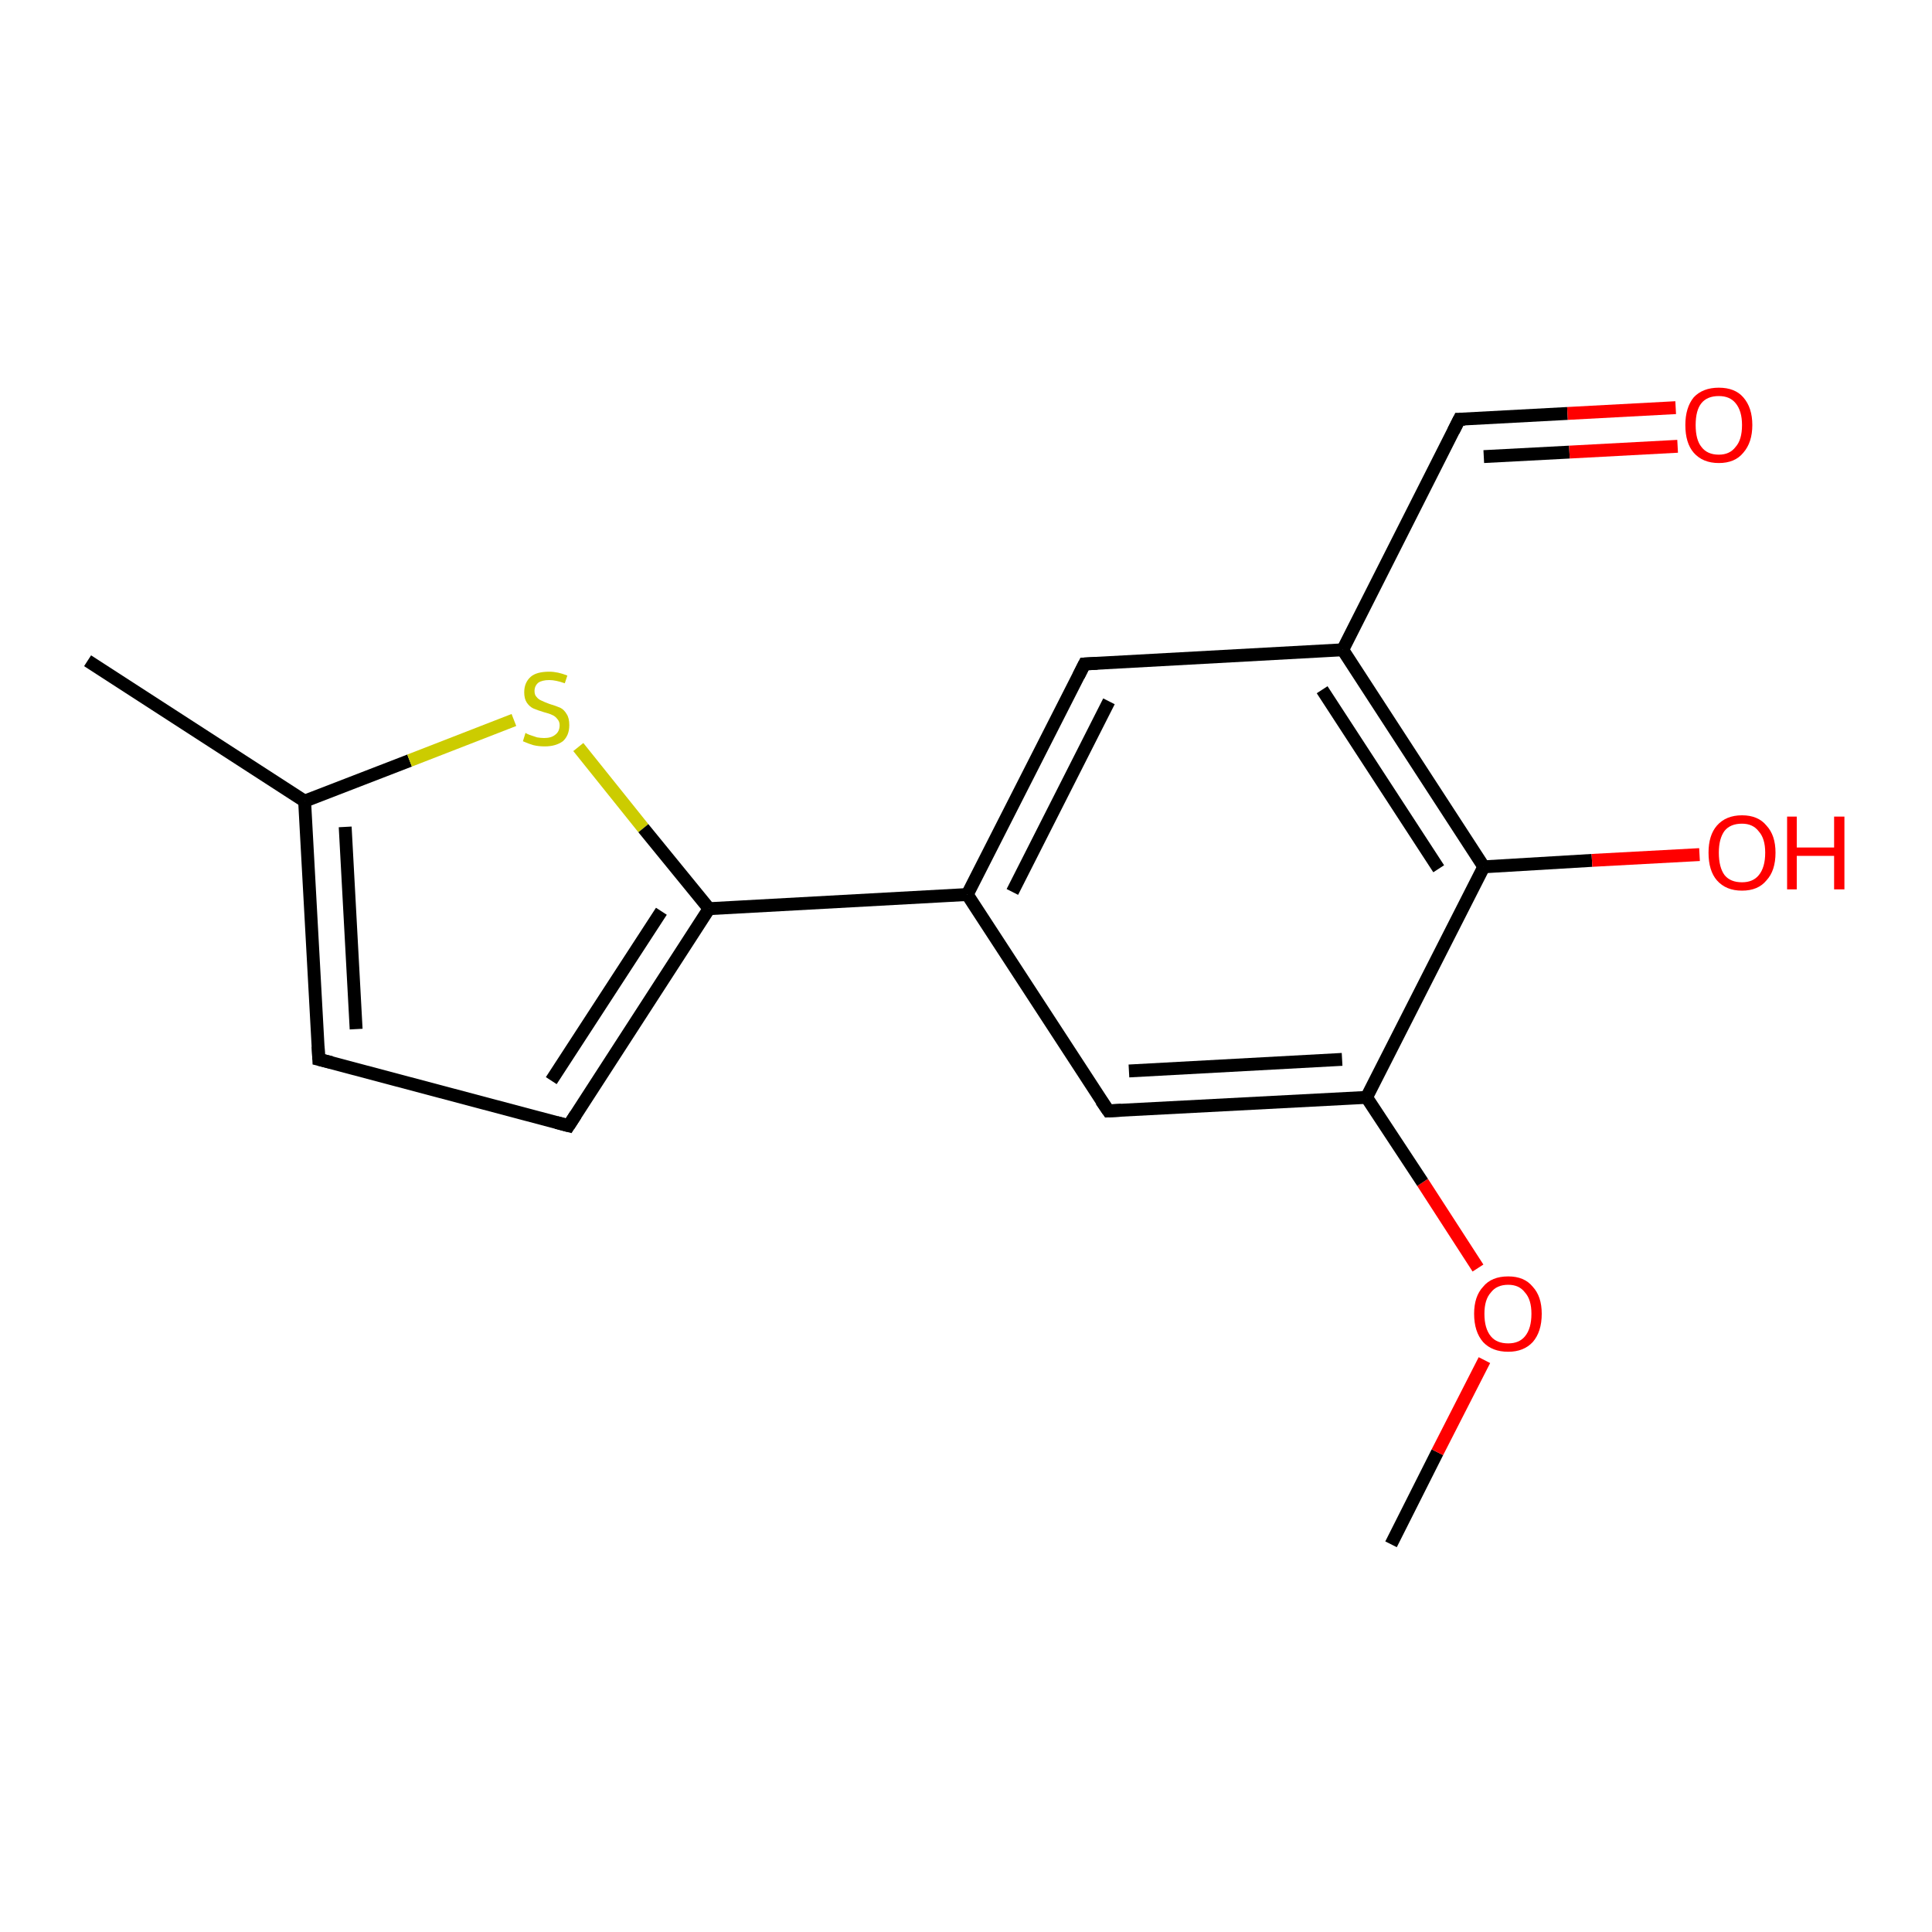 <?xml version='1.0' encoding='iso-8859-1'?>
<svg version='1.1' baseProfile='full'
              xmlns='http://www.w3.org/2000/svg'
                      xmlns:rdkit='http://www.rdkit.org/xml'
                      xmlns:xlink='http://www.w3.org/1999/xlink'
                  xml:space='preserve'
width='300px' height='300px' viewBox='0 0 300 300'>
<!-- END OF HEADER -->
<rect style='opacity:1.0;fill:#FFFFFF;stroke:none' width='300.0' height='300.0' x='0.0' y='0.0'> </rect>
<path class='bond-0 atom-0 atom-1' d='M 216.0,239.8 L 223.2,225.5' style='fill:none;fill-rule:evenodd;stroke:#000000;stroke-width:2.0px;stroke-linecap:butt;stroke-linejoin:miter;stroke-opacity:1' />
<path class='bond-0 atom-0 atom-1' d='M 223.2,225.5 L 230.5,211.2' style='fill:none;fill-rule:evenodd;stroke:#FF0000;stroke-width:2.0px;stroke-linecap:butt;stroke-linejoin:miter;stroke-opacity:1' />
<path class='bond-1 atom-1 atom-2' d='M 229.5,196.9 L 220.9,183.6' style='fill:none;fill-rule:evenodd;stroke:#FF0000;stroke-width:2.0px;stroke-linecap:butt;stroke-linejoin:miter;stroke-opacity:1' />
<path class='bond-1 atom-1 atom-2' d='M 220.9,183.6 L 212.2,170.4' style='fill:none;fill-rule:evenodd;stroke:#000000;stroke-width:2.0px;stroke-linecap:butt;stroke-linejoin:miter;stroke-opacity:1' />
<path class='bond-2 atom-2 atom-3' d='M 212.2,170.4 L 172.1,172.5' style='fill:none;fill-rule:evenodd;stroke:#000000;stroke-width:2.0px;stroke-linecap:butt;stroke-linejoin:miter;stroke-opacity:1' />
<path class='bond-2 atom-2 atom-3' d='M 208.4,164.5 L 175.3,166.3' style='fill:none;fill-rule:evenodd;stroke:#000000;stroke-width:2.0px;stroke-linecap:butt;stroke-linejoin:miter;stroke-opacity:1' />
<path class='bond-3 atom-3 atom-4' d='M 172.1,172.5 L 150.2,138.9' style='fill:none;fill-rule:evenodd;stroke:#000000;stroke-width:2.0px;stroke-linecap:butt;stroke-linejoin:miter;stroke-opacity:1' />
<path class='bond-4 atom-4 atom-5' d='M 150.2,138.9 L 168.4,103.1' style='fill:none;fill-rule:evenodd;stroke:#000000;stroke-width:2.0px;stroke-linecap:butt;stroke-linejoin:miter;stroke-opacity:1' />
<path class='bond-4 atom-4 atom-5' d='M 157.2,138.5 L 172.2,108.9' style='fill:none;fill-rule:evenodd;stroke:#000000;stroke-width:2.0px;stroke-linecap:butt;stroke-linejoin:miter;stroke-opacity:1' />
<path class='bond-5 atom-5 atom-6' d='M 168.4,103.1 L 208.5,100.9' style='fill:none;fill-rule:evenodd;stroke:#000000;stroke-width:2.0px;stroke-linecap:butt;stroke-linejoin:miter;stroke-opacity:1' />
<path class='bond-6 atom-6 atom-7' d='M 208.5,100.9 L 226.6,65.1' style='fill:none;fill-rule:evenodd;stroke:#000000;stroke-width:2.0px;stroke-linecap:butt;stroke-linejoin:miter;stroke-opacity:1' />
<path class='bond-7 atom-7 atom-8' d='M 226.6,65.1 L 243.4,64.2' style='fill:none;fill-rule:evenodd;stroke:#000000;stroke-width:2.0px;stroke-linecap:butt;stroke-linejoin:miter;stroke-opacity:1' />
<path class='bond-7 atom-7 atom-8' d='M 243.4,64.2 L 260.2,63.3' style='fill:none;fill-rule:evenodd;stroke:#FF0000;stroke-width:2.0px;stroke-linecap:butt;stroke-linejoin:miter;stroke-opacity:1' />
<path class='bond-7 atom-7 atom-8' d='M 230.4,70.9 L 243.7,70.2' style='fill:none;fill-rule:evenodd;stroke:#000000;stroke-width:2.0px;stroke-linecap:butt;stroke-linejoin:miter;stroke-opacity:1' />
<path class='bond-7 atom-7 atom-8' d='M 243.7,70.2 L 260.5,69.3' style='fill:none;fill-rule:evenodd;stroke:#FF0000;stroke-width:2.0px;stroke-linecap:butt;stroke-linejoin:miter;stroke-opacity:1' />
<path class='bond-8 atom-6 atom-9' d='M 208.5,100.9 L 230.4,134.6' style='fill:none;fill-rule:evenodd;stroke:#000000;stroke-width:2.0px;stroke-linecap:butt;stroke-linejoin:miter;stroke-opacity:1' />
<path class='bond-8 atom-6 atom-9' d='M 205.3,107.1 L 223.4,134.9' style='fill:none;fill-rule:evenodd;stroke:#000000;stroke-width:2.0px;stroke-linecap:butt;stroke-linejoin:miter;stroke-opacity:1' />
<path class='bond-9 atom-9 atom-10' d='M 230.4,134.6 L 247.2,133.6' style='fill:none;fill-rule:evenodd;stroke:#000000;stroke-width:2.0px;stroke-linecap:butt;stroke-linejoin:miter;stroke-opacity:1' />
<path class='bond-9 atom-9 atom-10' d='M 247.2,133.6 L 263.9,132.7' style='fill:none;fill-rule:evenodd;stroke:#FF0000;stroke-width:2.0px;stroke-linecap:butt;stroke-linejoin:miter;stroke-opacity:1' />
<path class='bond-10 atom-4 atom-11' d='M 150.2,138.9 L 110.1,141.1' style='fill:none;fill-rule:evenodd;stroke:#000000;stroke-width:2.0px;stroke-linecap:butt;stroke-linejoin:miter;stroke-opacity:1' />
<path class='bond-11 atom-11 atom-12' d='M 110.1,141.1 L 88.3,174.8' style='fill:none;fill-rule:evenodd;stroke:#000000;stroke-width:2.0px;stroke-linecap:butt;stroke-linejoin:miter;stroke-opacity:1' />
<path class='bond-11 atom-11 atom-12' d='M 102.7,141.5 L 85.6,167.8' style='fill:none;fill-rule:evenodd;stroke:#000000;stroke-width:2.0px;stroke-linecap:butt;stroke-linejoin:miter;stroke-opacity:1' />
<path class='bond-12 atom-12 atom-13' d='M 88.3,174.8 L 49.5,164.5' style='fill:none;fill-rule:evenodd;stroke:#000000;stroke-width:2.0px;stroke-linecap:butt;stroke-linejoin:miter;stroke-opacity:1' />
<path class='bond-13 atom-13 atom-14' d='M 49.5,164.5 L 47.3,124.4' style='fill:none;fill-rule:evenodd;stroke:#000000;stroke-width:2.0px;stroke-linecap:butt;stroke-linejoin:miter;stroke-opacity:1' />
<path class='bond-13 atom-13 atom-14' d='M 55.3,159.8 L 53.6,128.4' style='fill:none;fill-rule:evenodd;stroke:#000000;stroke-width:2.0px;stroke-linecap:butt;stroke-linejoin:miter;stroke-opacity:1' />
<path class='bond-14 atom-14 atom-15' d='M 47.3,124.4 L 13.6,102.6' style='fill:none;fill-rule:evenodd;stroke:#000000;stroke-width:2.0px;stroke-linecap:butt;stroke-linejoin:miter;stroke-opacity:1' />
<path class='bond-15 atom-14 atom-16' d='M 47.3,124.4 L 63.6,118.1' style='fill:none;fill-rule:evenodd;stroke:#000000;stroke-width:2.0px;stroke-linecap:butt;stroke-linejoin:miter;stroke-opacity:1' />
<path class='bond-15 atom-14 atom-16' d='M 63.6,118.1 L 79.8,111.8' style='fill:none;fill-rule:evenodd;stroke:#CCCC00;stroke-width:2.0px;stroke-linecap:butt;stroke-linejoin:miter;stroke-opacity:1' />
<path class='bond-16 atom-9 atom-2' d='M 230.4,134.6 L 212.2,170.4' style='fill:none;fill-rule:evenodd;stroke:#000000;stroke-width:2.0px;stroke-linecap:butt;stroke-linejoin:miter;stroke-opacity:1' />
<path class='bond-17 atom-16 atom-11' d='M 89.8,116.0 L 99.9,128.6' style='fill:none;fill-rule:evenodd;stroke:#CCCC00;stroke-width:2.0px;stroke-linecap:butt;stroke-linejoin:miter;stroke-opacity:1' />
<path class='bond-17 atom-16 atom-11' d='M 99.9,128.6 L 110.1,141.1' style='fill:none;fill-rule:evenodd;stroke:#000000;stroke-width:2.0px;stroke-linecap:butt;stroke-linejoin:miter;stroke-opacity:1' />
<path d='M 174.1,172.4 L 172.1,172.5 L 171.0,170.9' style='fill:none;stroke:#000000;stroke-width:2.0px;stroke-linecap:butt;stroke-linejoin:miter;stroke-opacity:1;' />
<path d='M 167.5,104.9 L 168.4,103.1 L 170.4,103.0' style='fill:none;stroke:#000000;stroke-width:2.0px;stroke-linecap:butt;stroke-linejoin:miter;stroke-opacity:1;' />
<path d='M 225.7,66.9 L 226.6,65.1 L 227.5,65.1' style='fill:none;stroke:#000000;stroke-width:2.0px;stroke-linecap:butt;stroke-linejoin:miter;stroke-opacity:1;' />
<path d='M 89.4,173.1 L 88.3,174.8 L 86.4,174.3' style='fill:none;stroke:#000000;stroke-width:2.0px;stroke-linecap:butt;stroke-linejoin:miter;stroke-opacity:1;' />
<path d='M 51.5,165.0 L 49.5,164.5 L 49.4,162.5' style='fill:none;stroke:#000000;stroke-width:2.0px;stroke-linecap:butt;stroke-linejoin:miter;stroke-opacity:1;' />
<path class='atom-1' d='M 228.9 204.0
Q 228.9 201.3, 230.3 199.8
Q 231.6 198.2, 234.2 198.2
Q 236.7 198.2, 238.0 199.8
Q 239.4 201.3, 239.4 204.0
Q 239.4 206.8, 238.0 208.4
Q 236.6 209.9, 234.2 209.9
Q 231.7 209.9, 230.3 208.4
Q 228.9 206.8, 228.9 204.0
M 234.2 208.6
Q 235.9 208.6, 236.8 207.5
Q 237.8 206.3, 237.8 204.0
Q 237.8 201.8, 236.8 200.7
Q 235.9 199.5, 234.2 199.5
Q 232.4 199.5, 231.5 200.7
Q 230.5 201.8, 230.5 204.0
Q 230.5 206.3, 231.5 207.5
Q 232.4 208.6, 234.2 208.6
' fill='#FF0000'/>
<path class='atom-8' d='M 261.7 66.0
Q 261.7 63.3, 263.0 61.7
Q 264.4 60.2, 266.9 60.2
Q 269.4 60.2, 270.7 61.7
Q 272.1 63.3, 272.1 66.0
Q 272.1 68.7, 270.7 70.3
Q 269.4 71.9, 266.9 71.9
Q 264.4 71.9, 263.0 70.3
Q 261.7 68.8, 261.7 66.0
M 266.9 70.6
Q 268.6 70.6, 269.5 69.4
Q 270.5 68.3, 270.5 66.0
Q 270.5 63.8, 269.5 62.6
Q 268.6 61.5, 266.9 61.5
Q 265.1 61.5, 264.2 62.6
Q 263.3 63.7, 263.3 66.0
Q 263.3 68.3, 264.2 69.4
Q 265.1 70.6, 266.9 70.6
' fill='#FF0000'/>
<path class='atom-10' d='M 265.3 132.4
Q 265.3 129.7, 266.6 128.2
Q 268.0 126.6, 270.5 126.6
Q 273.0 126.6, 274.3 128.2
Q 275.7 129.7, 275.7 132.4
Q 275.7 135.2, 274.3 136.7
Q 273.0 138.3, 270.5 138.3
Q 268.0 138.3, 266.6 136.7
Q 265.3 135.2, 265.3 132.4
M 270.5 137.0
Q 272.2 137.0, 273.1 135.9
Q 274.1 134.7, 274.1 132.4
Q 274.1 130.2, 273.1 129.1
Q 272.2 127.9, 270.5 127.9
Q 268.7 127.9, 267.8 129.0
Q 266.9 130.2, 266.9 132.4
Q 266.9 134.7, 267.8 135.9
Q 268.7 137.0, 270.5 137.0
' fill='#FF0000'/>
<path class='atom-10' d='M 277.5 126.8
L 279.0 126.8
L 279.0 131.6
L 284.8 131.6
L 284.8 126.8
L 286.4 126.8
L 286.4 138.1
L 284.8 138.1
L 284.8 132.9
L 279.0 132.9
L 279.0 138.1
L 277.5 138.1
L 277.5 126.8
' fill='#FF0000'/>
<path class='atom-16' d='M 81.6 113.8
Q 81.7 113.9, 82.2 114.1
Q 82.8 114.3, 83.4 114.5
Q 84.0 114.6, 84.5 114.6
Q 85.6 114.6, 86.2 114.1
Q 86.9 113.6, 86.9 112.6
Q 86.9 112.0, 86.5 111.6
Q 86.2 111.2, 85.7 111.0
Q 85.3 110.8, 84.5 110.6
Q 83.5 110.3, 82.8 110.0
Q 82.2 109.7, 81.8 109.1
Q 81.4 108.5, 81.4 107.5
Q 81.4 106.0, 82.4 105.1
Q 83.3 104.3, 85.3 104.3
Q 86.6 104.3, 88.1 104.9
L 87.7 106.1
Q 86.3 105.6, 85.3 105.6
Q 84.2 105.6, 83.6 106.0
Q 83.0 106.5, 83.0 107.3
Q 83.0 107.9, 83.3 108.2
Q 83.6 108.6, 84.1 108.8
Q 84.5 109.0, 85.3 109.3
Q 86.3 109.6, 87.0 109.9
Q 87.6 110.2, 88.0 110.9
Q 88.4 111.5, 88.4 112.6
Q 88.4 114.2, 87.4 115.1
Q 86.3 115.9, 84.6 115.9
Q 83.6 115.9, 82.8 115.7
Q 82.1 115.5, 81.2 115.1
L 81.6 113.8
' fill='#CCCC00'/>
</svg>
